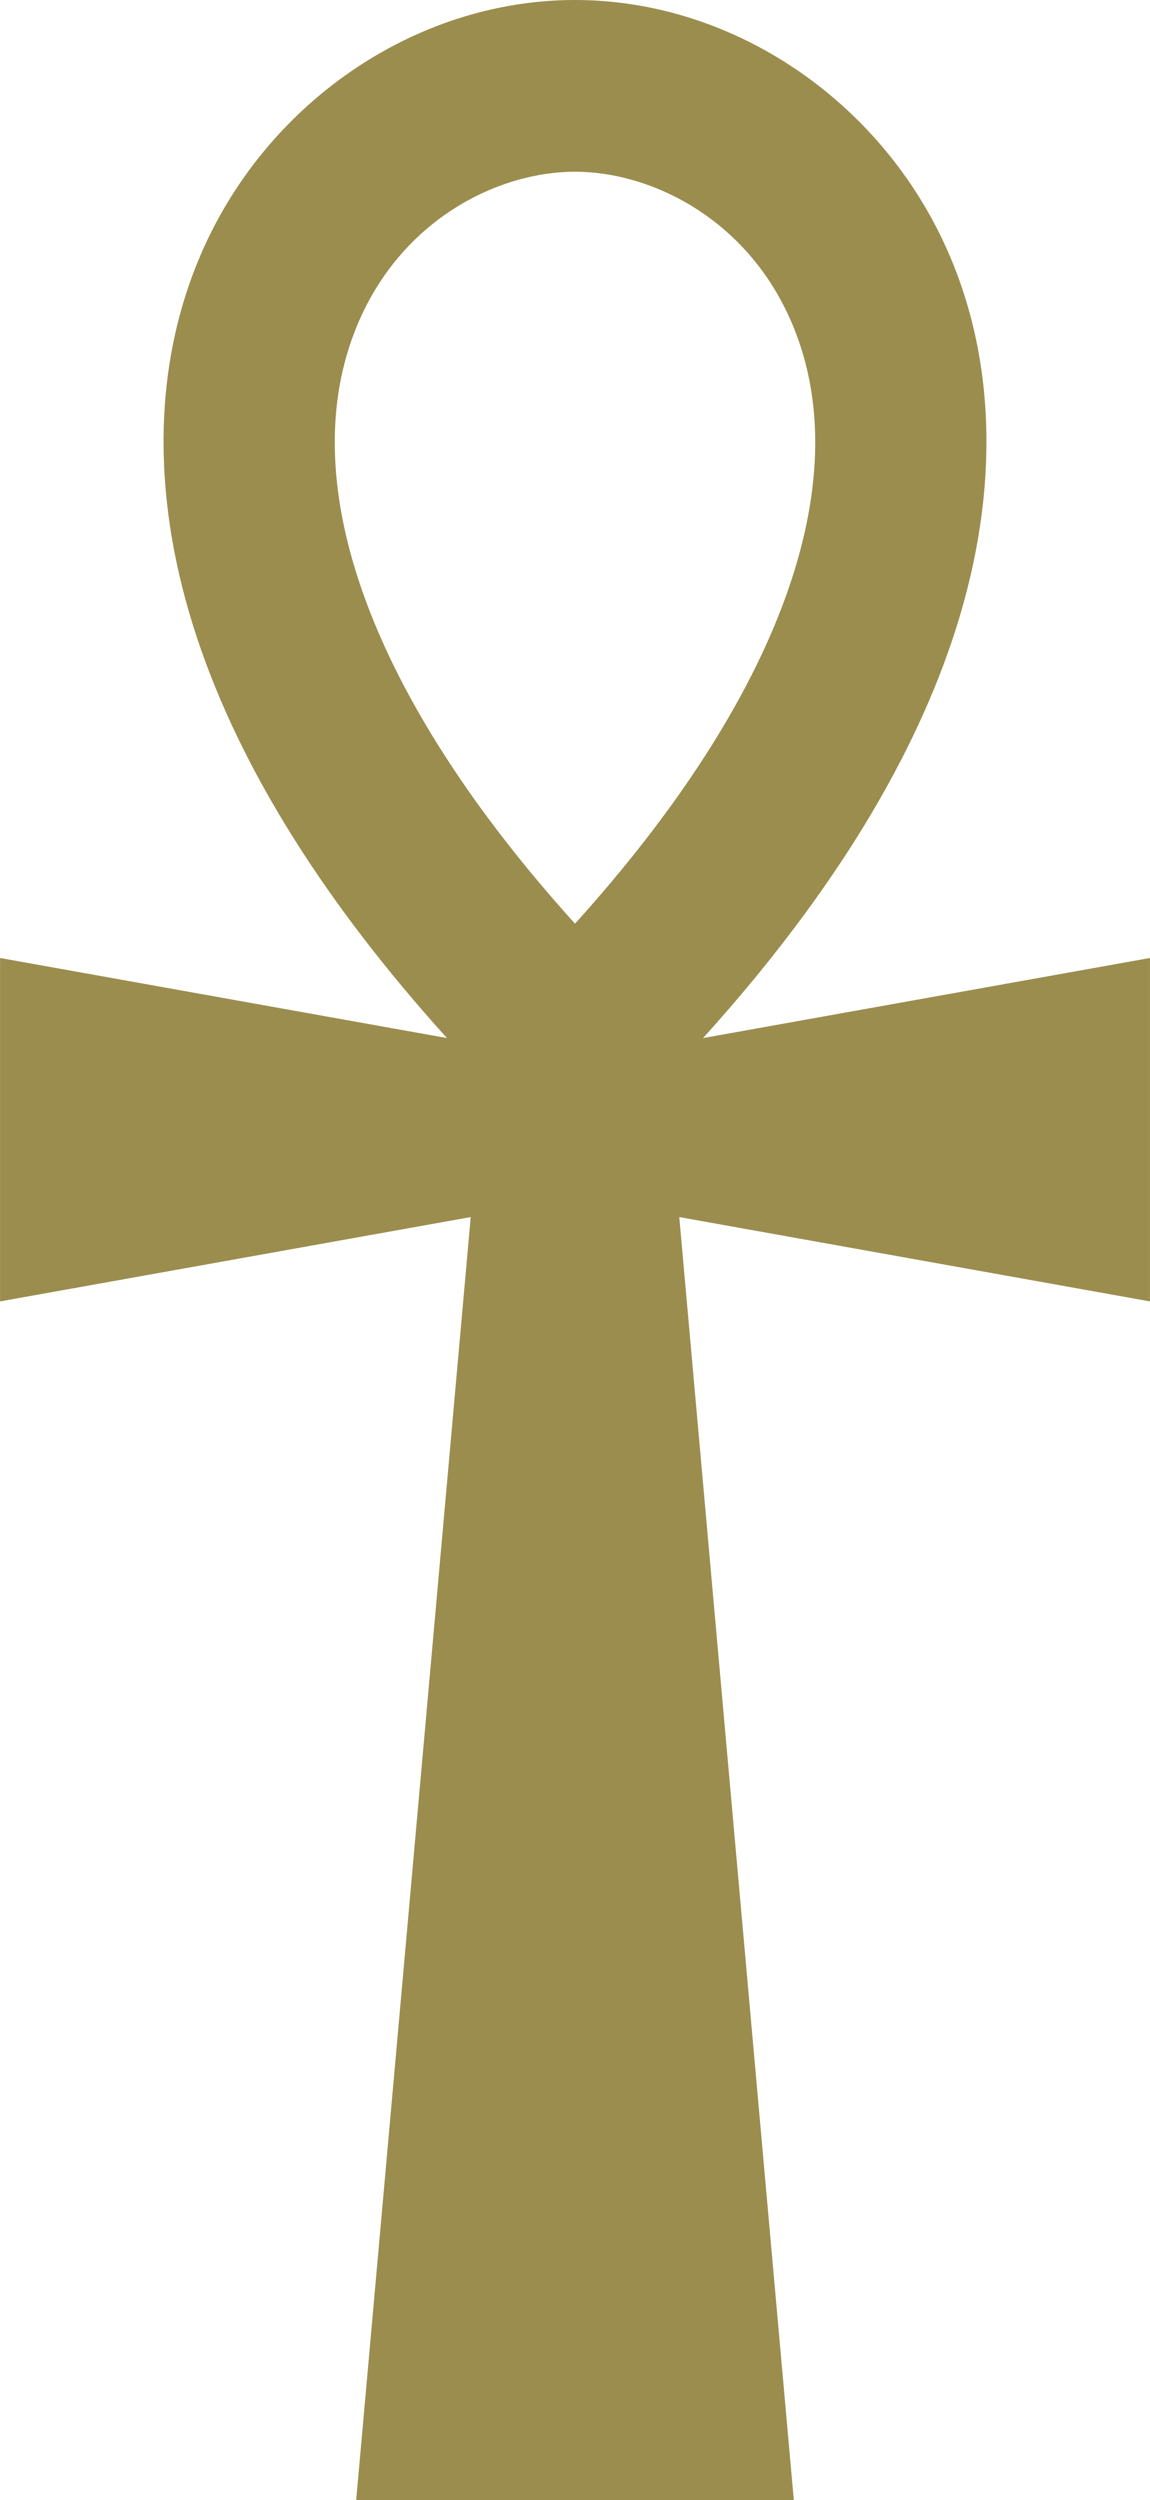 <?xml version="1.0" encoding="UTF-8" standalone="no"?><svg xmlns="http://www.w3.org/2000/svg" xmlns:xlink="http://www.w3.org/1999/xlink" fill="#9b8d4e" height="900" preserveAspectRatio="xMidYMid meet" version="1" viewBox="292.9 50.0 414.2 900.0" width="414.2" zoomAndPan="magnify"><g id="change1_1"><path d="M 421.496 167.246 C 437.355 128.957 472.352 111.816 500 111.816 C 527.648 111.816 562.645 128.957 578.504 167.246 C 601.965 223.883 573.41 301.305 500 382.512 C 426.59 301.305 398.035 223.883 421.496 167.246 Z M 707.082 394.863 L 546.117 423.691 C 590.082 375.082 620.219 327.023 635.848 280.488 C 652.391 231.234 652.309 183.895 635.613 143.59 C 612.43 87.609 557.93 50 500 50 C 442.07 50 387.57 87.609 364.387 143.59 C 347.691 183.895 347.609 231.234 364.152 280.488 C 379.781 327.023 409.918 375.082 453.883 423.691 L 292.918 394.863 L 292.918 518.496 L 462.441 488.133 L 421.188 950 L 578.812 950 L 537.559 488.133 L 707.082 518.496 L 707.082 394.863" fill="inherit"/></g></svg>